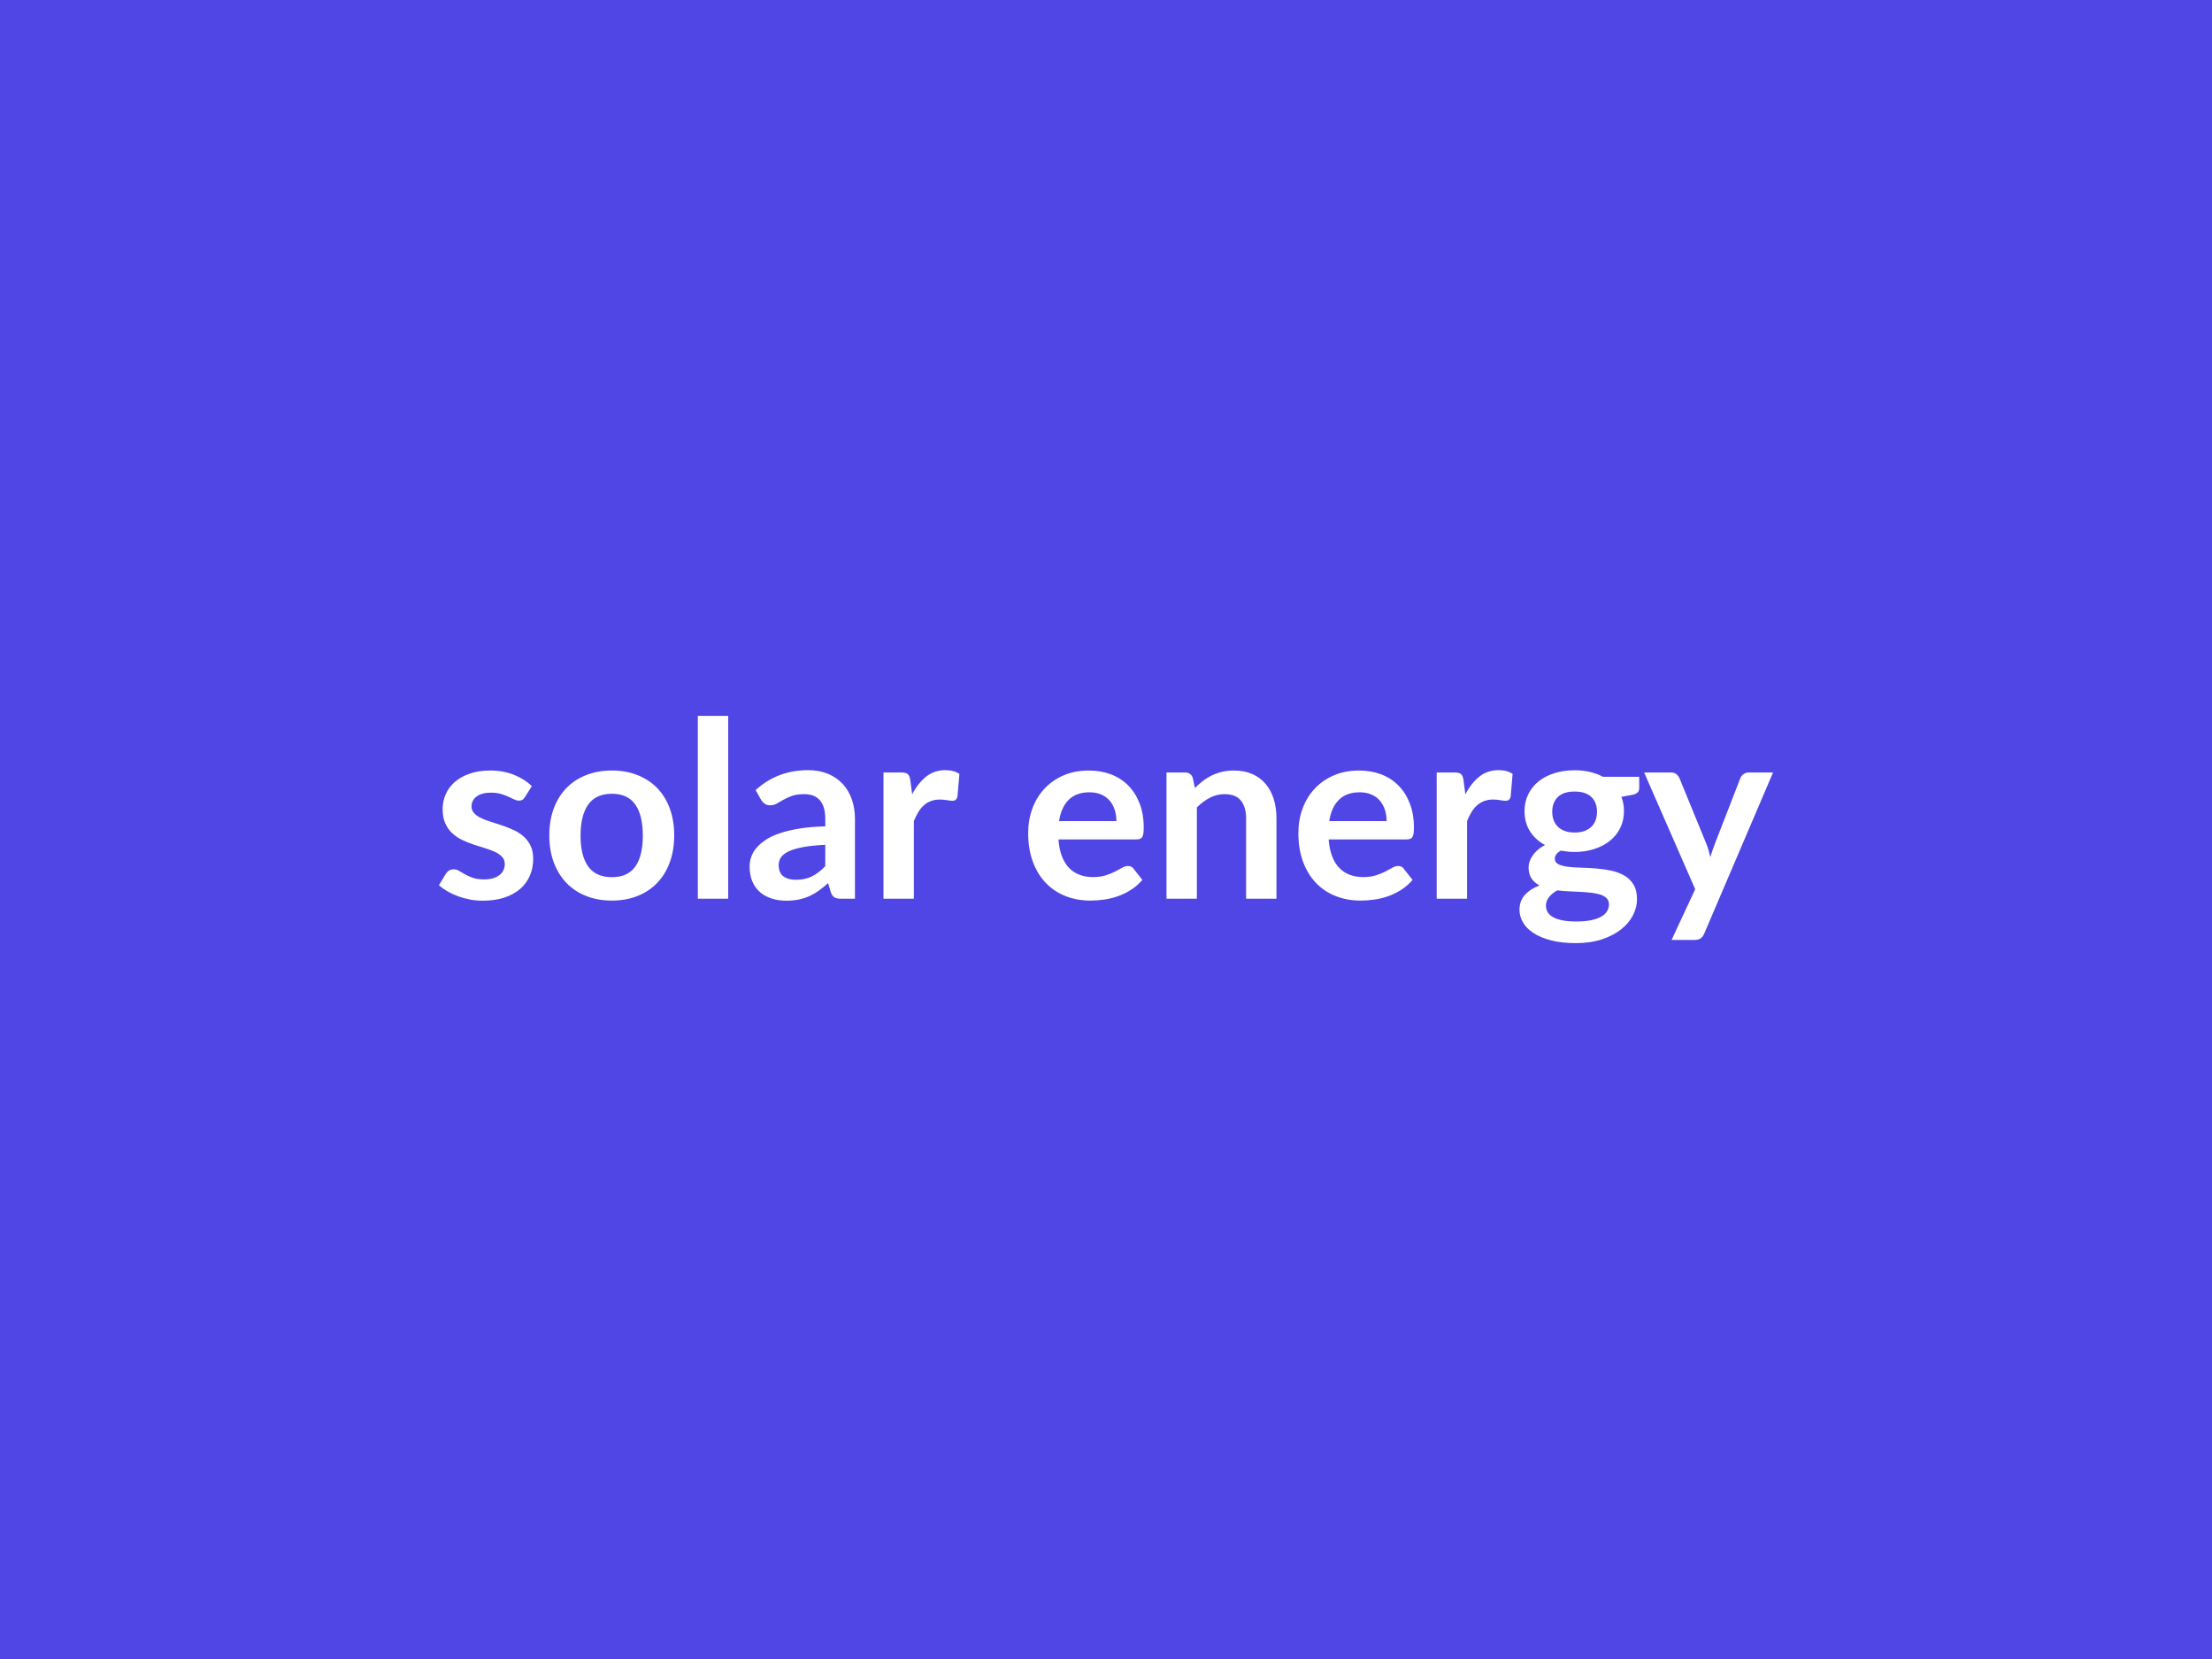 <svg viewBox="0 0 800 600" height="600" width="800" xmlns="http://www.w3.org/2000/svg"><rect fill="#4f46e5" height="100%" width="100%"></rect><path d="m192.345 284.315-2.49 3.96q-.45.71-.94 1t-1.24.29q-.8 0-1.72-.44-.91-.45-2.11-1-1.2-.56-2.74-1-1.53-.45-3.62-.45-3.25 0-5.1 1.38t-1.85 3.6q0 1.47.96 2.47.96 1.01 2.54 1.76 1.58.76 3.58 1.36t4.07 1.31 4.07 1.63q2.01.91 3.58 2.31 1.58 1.4 2.54 3.36t.96 4.72q0 3.29-1.18 6.07t-3.49 4.81q-2.32 2.02-5.72 3.16-3.41 1.13-7.86 1.13-2.36 0-4.6-.42-2.25-.42-4.32-1.18t-3.83-1.78q-1.75-1.02-3.09-2.22l2.54-4.19q.49-.75 1.15-1.15.67-.41 1.7-.41 1.02 0 1.93.58t2.12 1.25q1.2.67 2.82 1.25 1.63.57 4.12.57 1.96 0 3.36-.46 1.4-.47 2.31-1.23.91-.75 1.34-1.76.42-1 .42-2.06 0-1.61-.96-2.63-.95-1.02-2.53-1.78t-3.61-1.36q-2.02-.6-4.14-1.31-2.11-.71-4.14-1.67-2.02-.96-3.6-2.42-1.58-1.47-2.54-3.61-.95-2.13-.95-5.16 0-2.8 1.11-5.34t3.27-4.43 5.38-3.02q3.23-1.14 7.46-1.14 4.71 0 8.59 1.56 3.87 1.56 6.45 4.09m28.97-5.65q5.07 0 9.23 1.65 4.16 1.64 7.12 4.67t4.56 7.39q1.61 4.36 1.61 9.74 0 5.43-1.61 9.79-1.6 4.36-4.56 7.43t-7.12 4.72-9.23 1.65q-5.12 0-9.3-1.65-4.19-1.65-7.14-4.72-2.96-3.07-4.59-7.43-1.62-4.36-1.62-9.79 0-5.38 1.62-9.74 1.63-4.36 4.59-7.39 2.95-3.03 7.14-4.67 4.18-1.65 9.3-1.65m0 38.58q5.69 0 8.43-3.82 2.74-3.83 2.74-11.22t-2.74-11.26-8.43-3.87q-5.79 0-8.57 3.9-2.78 3.89-2.78 11.23t2.78 11.19 8.57 3.85m31.06-58.34h10.99v66.13h-10.99zm46.1 54.34v-7.7q-4.76.22-8.01.82t-5.21 1.54q-1.95.93-2.8 2.18-.84 1.24-.84 2.71 0 2.9 1.71 4.14 1.71 1.25 4.47 1.25 3.38 0 5.85-1.23 2.47-1.22 4.83-3.71m-23.23-23.99-1.96-3.51q7.88-7.21 18.96-7.21 4.01 0 7.17 1.31t5.34 3.65 3.31 5.58q1.14 3.25 1.14 7.12v28.84h-4.99q-1.56 0-2.4-.47-.85-.46-1.34-1.89l-.98-3.29q-1.73 1.56-3.38 2.74-1.64 1.17-3.42 1.98-1.78.8-3.81 1.22-2.02.42-4.47.42-2.89 0-5.34-.78t-4.23-2.33q-1.78-1.56-2.76-3.87-.98-2.32-.98-5.39 0-1.73.58-3.45.58-1.71 1.89-3.27 1.32-1.56 3.41-2.94t5.14-2.4 7.1-1.67q4.04-.64 9.25-.78v-2.67q0-4.58-1.96-6.78-1.95-2.2-5.65-2.2-2.67 0-4.43.62-1.75.62-3.09 1.4-1.33.78-2.42 1.4t-2.43.62q-1.16 0-1.96-.6t-1.29-1.4m53.98-7.12.67 5.16q2.13-4.09 5.07-6.43 2.94-2.33 6.94-2.33 3.16 0 5.08 1.38l-.72 8.23q-.22.8-.64 1.13-.42.34-1.14.34-.66 0-1.98-.22-1.31-.23-2.55-.23-1.83 0-3.25.54-1.43.53-2.56 1.53-1.14 1-2 2.43-.87 1.42-1.63 3.25v28.12h-10.99v-45.66h6.45q1.69 0 2.36.6t.89 2.16m53.8 14.82h20.74q0-2.14-.6-4.03t-1.8-3.31q-1.21-1.43-3.05-2.25-1.85-.82-4.3-.82-4.76 0-7.5 2.71-2.73 2.72-3.49 7.7m28.04 6.63h-28.26q.27 3.52 1.24 6.08.98 2.55 2.59 4.22 1.6 1.67 3.8 2.49 2.2.83 4.87.83t4.61-.63q1.93-.62 3.38-1.37 1.45-.76 2.54-1.38 1.09-.63 2.11-.63 1.38 0 2.05 1.03l3.16 4q-1.83 2.14-4.1 3.58-2.27 1.45-4.74 2.32t-5.02 1.22q-2.56.36-4.97.36-4.76 0-8.85-1.58-4.1-1.58-7.12-4.67-3.03-3.1-4.76-7.66-1.74-4.56-1.74-10.57 0-4.67 1.51-8.79 1.52-4.11 4.34-7.16 2.83-3.05 6.9-4.83t9.19-1.78q4.32 0 7.97 1.38 3.64 1.38 6.27 4.03t4.12 6.49q1.49 3.85 1.49 8.79 0 2.5-.54 3.36-.53.87-2.04.87m20.33-22.2.76 3.6q1.38-1.38 2.91-2.56 1.54-1.18 3.25-2 1.72-.82 3.67-1.29 1.96-.47 4.28-.47 3.73 0 6.63 1.27 2.89 1.27 4.82 3.56 1.94 2.29 2.94 5.47t1 7.01v29.06h-10.99v-29.06q0-4.18-1.91-6.47-1.92-2.29-5.83-2.29-2.85 0-5.34 1.29t-4.72 3.51v33.02h-10.99v-45.66h6.72q2.14 0 2.8 2.01m49.35 15.57h20.74q0-2.14-.6-4.03t-1.8-3.31q-1.2-1.43-3.05-2.25t-4.3-.82q-4.76 0-7.49 2.71-2.74 2.72-3.5 7.7m28.04 6.63h-28.26q.27 3.52 1.25 6.08.98 2.55 2.58 4.22t3.8 2.49q2.21.83 4.88.83t4.6-.63q1.94-.62 3.38-1.37 1.45-.76 2.54-1.38 1.09-.63 2.11-.63 1.38 0 2.05 1.03l3.16 4q-1.82 2.14-4.09 3.58-2.27 1.45-4.74 2.32t-5.03 1.22q-2.56.36-4.96.36-4.77 0-8.86-1.58t-7.12-4.67q-3.03-3.1-4.76-7.66-1.74-4.56-1.74-10.57 0-4.67 1.52-8.79 1.51-4.11 4.34-7.16 2.82-3.05 6.89-4.83t9.19-1.78q4.32 0 7.97 1.38t6.27 4.03q2.63 2.65 4.12 6.49 1.49 3.85 1.49 8.79 0 2.5-.53 3.36-.54.87-2.05.87m20.51-21.45.67 5.16q2.14-4.09 5.07-6.43 2.94-2.33 6.95-2.33 3.15 0 5.07 1.38l-.71 8.23q-.23.8-.65 1.13-.42.34-1.13.34-.67 0-1.98-.22-1.32-.23-2.56-.23-1.83 0-3.25.54-1.43.53-2.56 1.53t-2 2.43q-.87 1.42-1.63 3.25v28.12h-10.99v-45.66h6.45q1.7 0 2.36.6.67.6.89 2.16m40.19 18.96q2.04 0 3.56-.56 1.51-.55 2.51-1.53t1.51-2.36q.52-1.38.52-3.03 0-3.38-2.03-5.36-2.02-1.98-6.07-1.98t-6.08 1.98q-2.02 1.98-2.02 5.36 0 1.61.51 2.98.51 1.38 1.51 2.39 1 1 2.54 1.55 1.53.56 3.54.56m12.41 25.99q0-1.34-.8-2.18-.8-.85-2.18-1.32-1.38-.46-3.23-.69-1.84-.22-3.91-.33t-4.27-.2q-2.21-.09-4.3-.36-1.82 1.03-2.96 2.41-1.13 1.38-1.13 3.2 0 1.2.6 2.25.6 1.04 1.91 1.8t3.41 1.18q2.09.42 5.11.42 3.07 0 5.3-.46 2.22-.47 3.67-1.3 1.45-.82 2.11-1.95.67-1.14.67-2.47m-2.18-46.15h13.13v4.09q0 1.96-2.36 2.41l-4.09.75q.93 2.36.93 5.17 0 3.38-1.36 6.11-1.35 2.74-3.76 4.66-2.4 1.91-5.67 2.95-3.27 1.05-7.05 1.05-1.34 0-2.58-.13-1.25-.14-2.45-.36-2.14 1.29-2.14 2.89 0 1.38 1.27 2.03 1.27.64 3.36.91t4.76.33q2.67.07 5.47.29 2.81.23 5.48.78 2.67.56 4.76 1.76t3.36 3.27 1.27 5.32q0 3.02-1.49 5.87t-4.32 5.08q-2.83 2.22-6.94 3.58-4.12 1.35-9.37 1.35-5.16 0-8.99-1-3.82-1-6.36-2.67t-3.78-3.85q-1.25-2.18-1.25-4.54 0-3.2 1.94-5.36 1.93-2.16 5.31-3.45-1.82-.93-2.89-2.49t-1.07-4.09q0-1.03.38-2.12t1.11-2.15q.74-1.07 1.85-2.03t2.63-1.71q-3.47-1.87-5.46-4.99-1.98-3.11-1.98-7.29 0-3.39 1.36-6.12 1.36-2.74 3.78-4.68 2.43-1.93 5.74-2.95 3.32-1.03 7.24-1.03 2.93 0 5.51.6 2.59.6 4.72 1.76m52.73-1.56h8.81l-24.87 58.21q-.49 1.16-1.27 1.76t-2.38.6h-8.19l8.55-18.34-18.47-42.23h9.66q1.29 0 2.02.63.73.62 1.09 1.42l9.7 23.67q.49 1.21.82 2.41.34 1.2.65 2.44.4-1.24.8-2.47.4-1.22.89-2.42l9.17-23.63q.35-.89 1.18-1.47.82-.58 1.84-.58" fill="#FFFFFF"></path></svg>